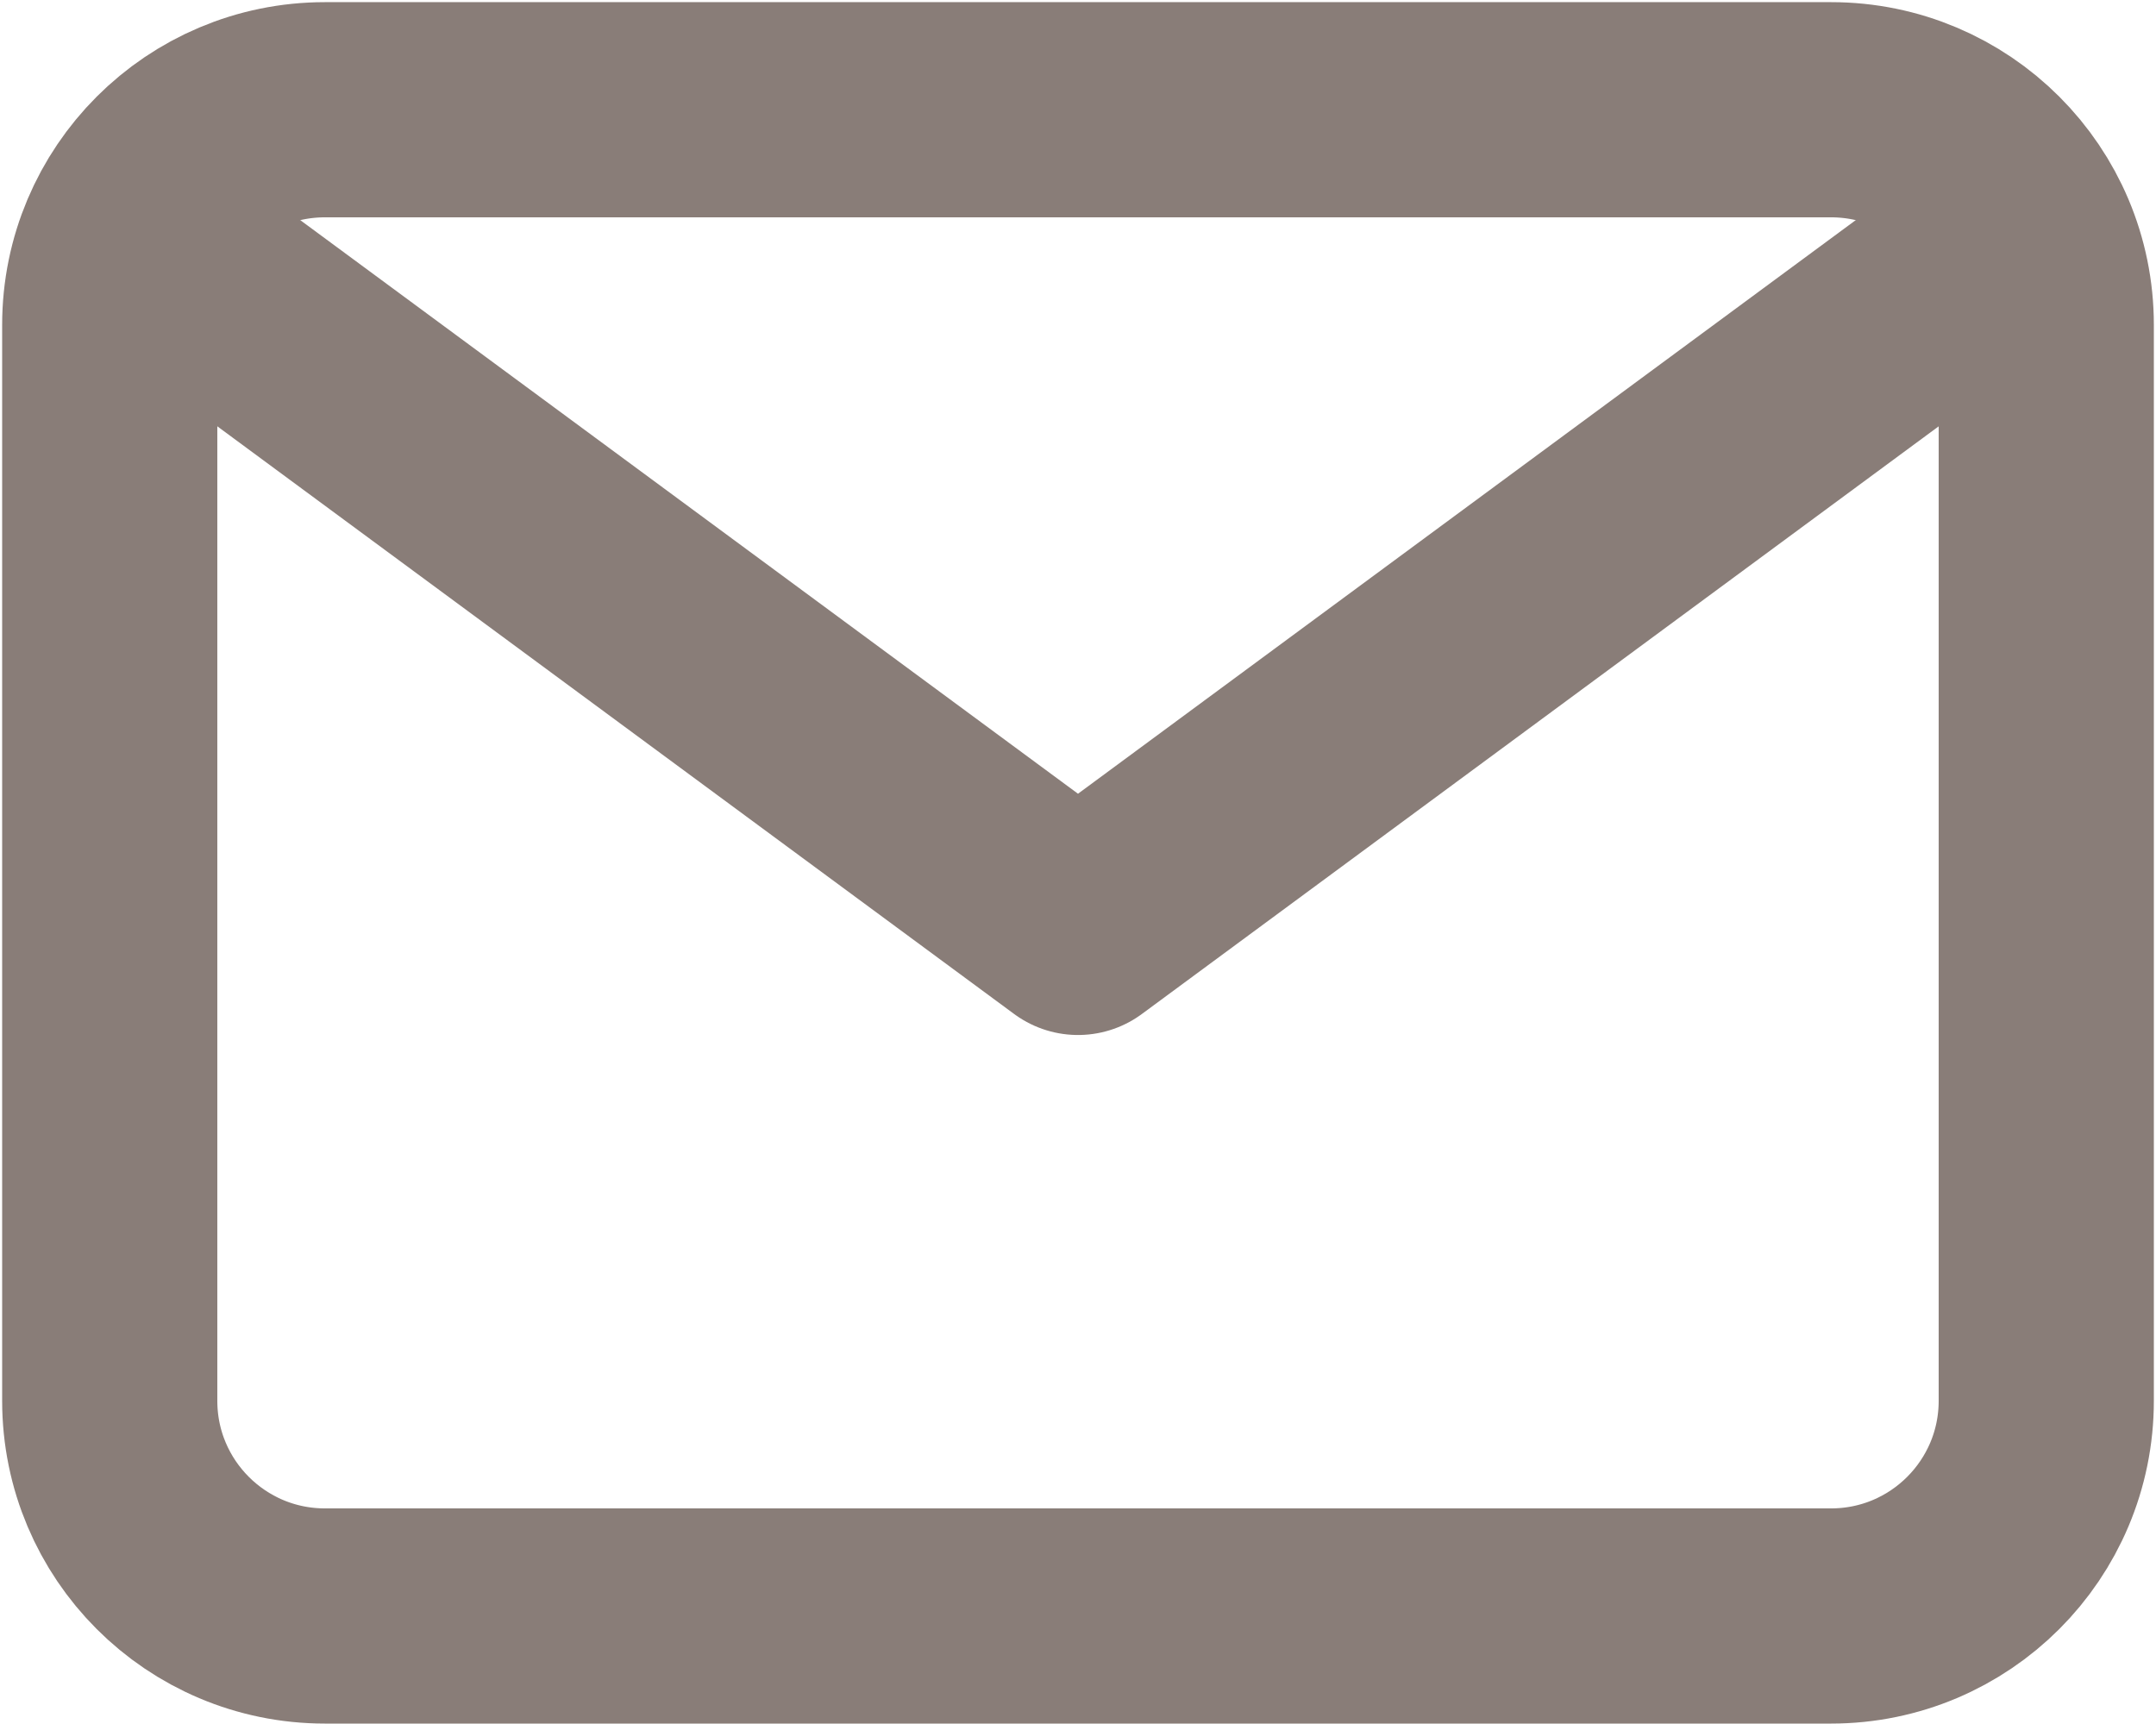 <svg width="668" height="534" viewBox="0 0 668 534" fill="none" xmlns="http://www.w3.org/2000/svg">
<path d="M67.334 90.667L334.001 287.333L600.667 90.667" stroke="#897D78" stroke-width="66.667" stroke-linecap="round" stroke-linejoin="round"/>
<path d="M567.333 34H100.667C63.848 34 34 63.848 34 100.667V434C34 470.819 63.848 500.667 100.667 500.667H567.333C604.152 500.667 634 470.819 634 434V100.667C634 63.848 604.152 34 567.333 34Z" stroke="#897D78" stroke-width="66.667" stroke-linecap="round" stroke-linejoin="round"/>
</svg>
